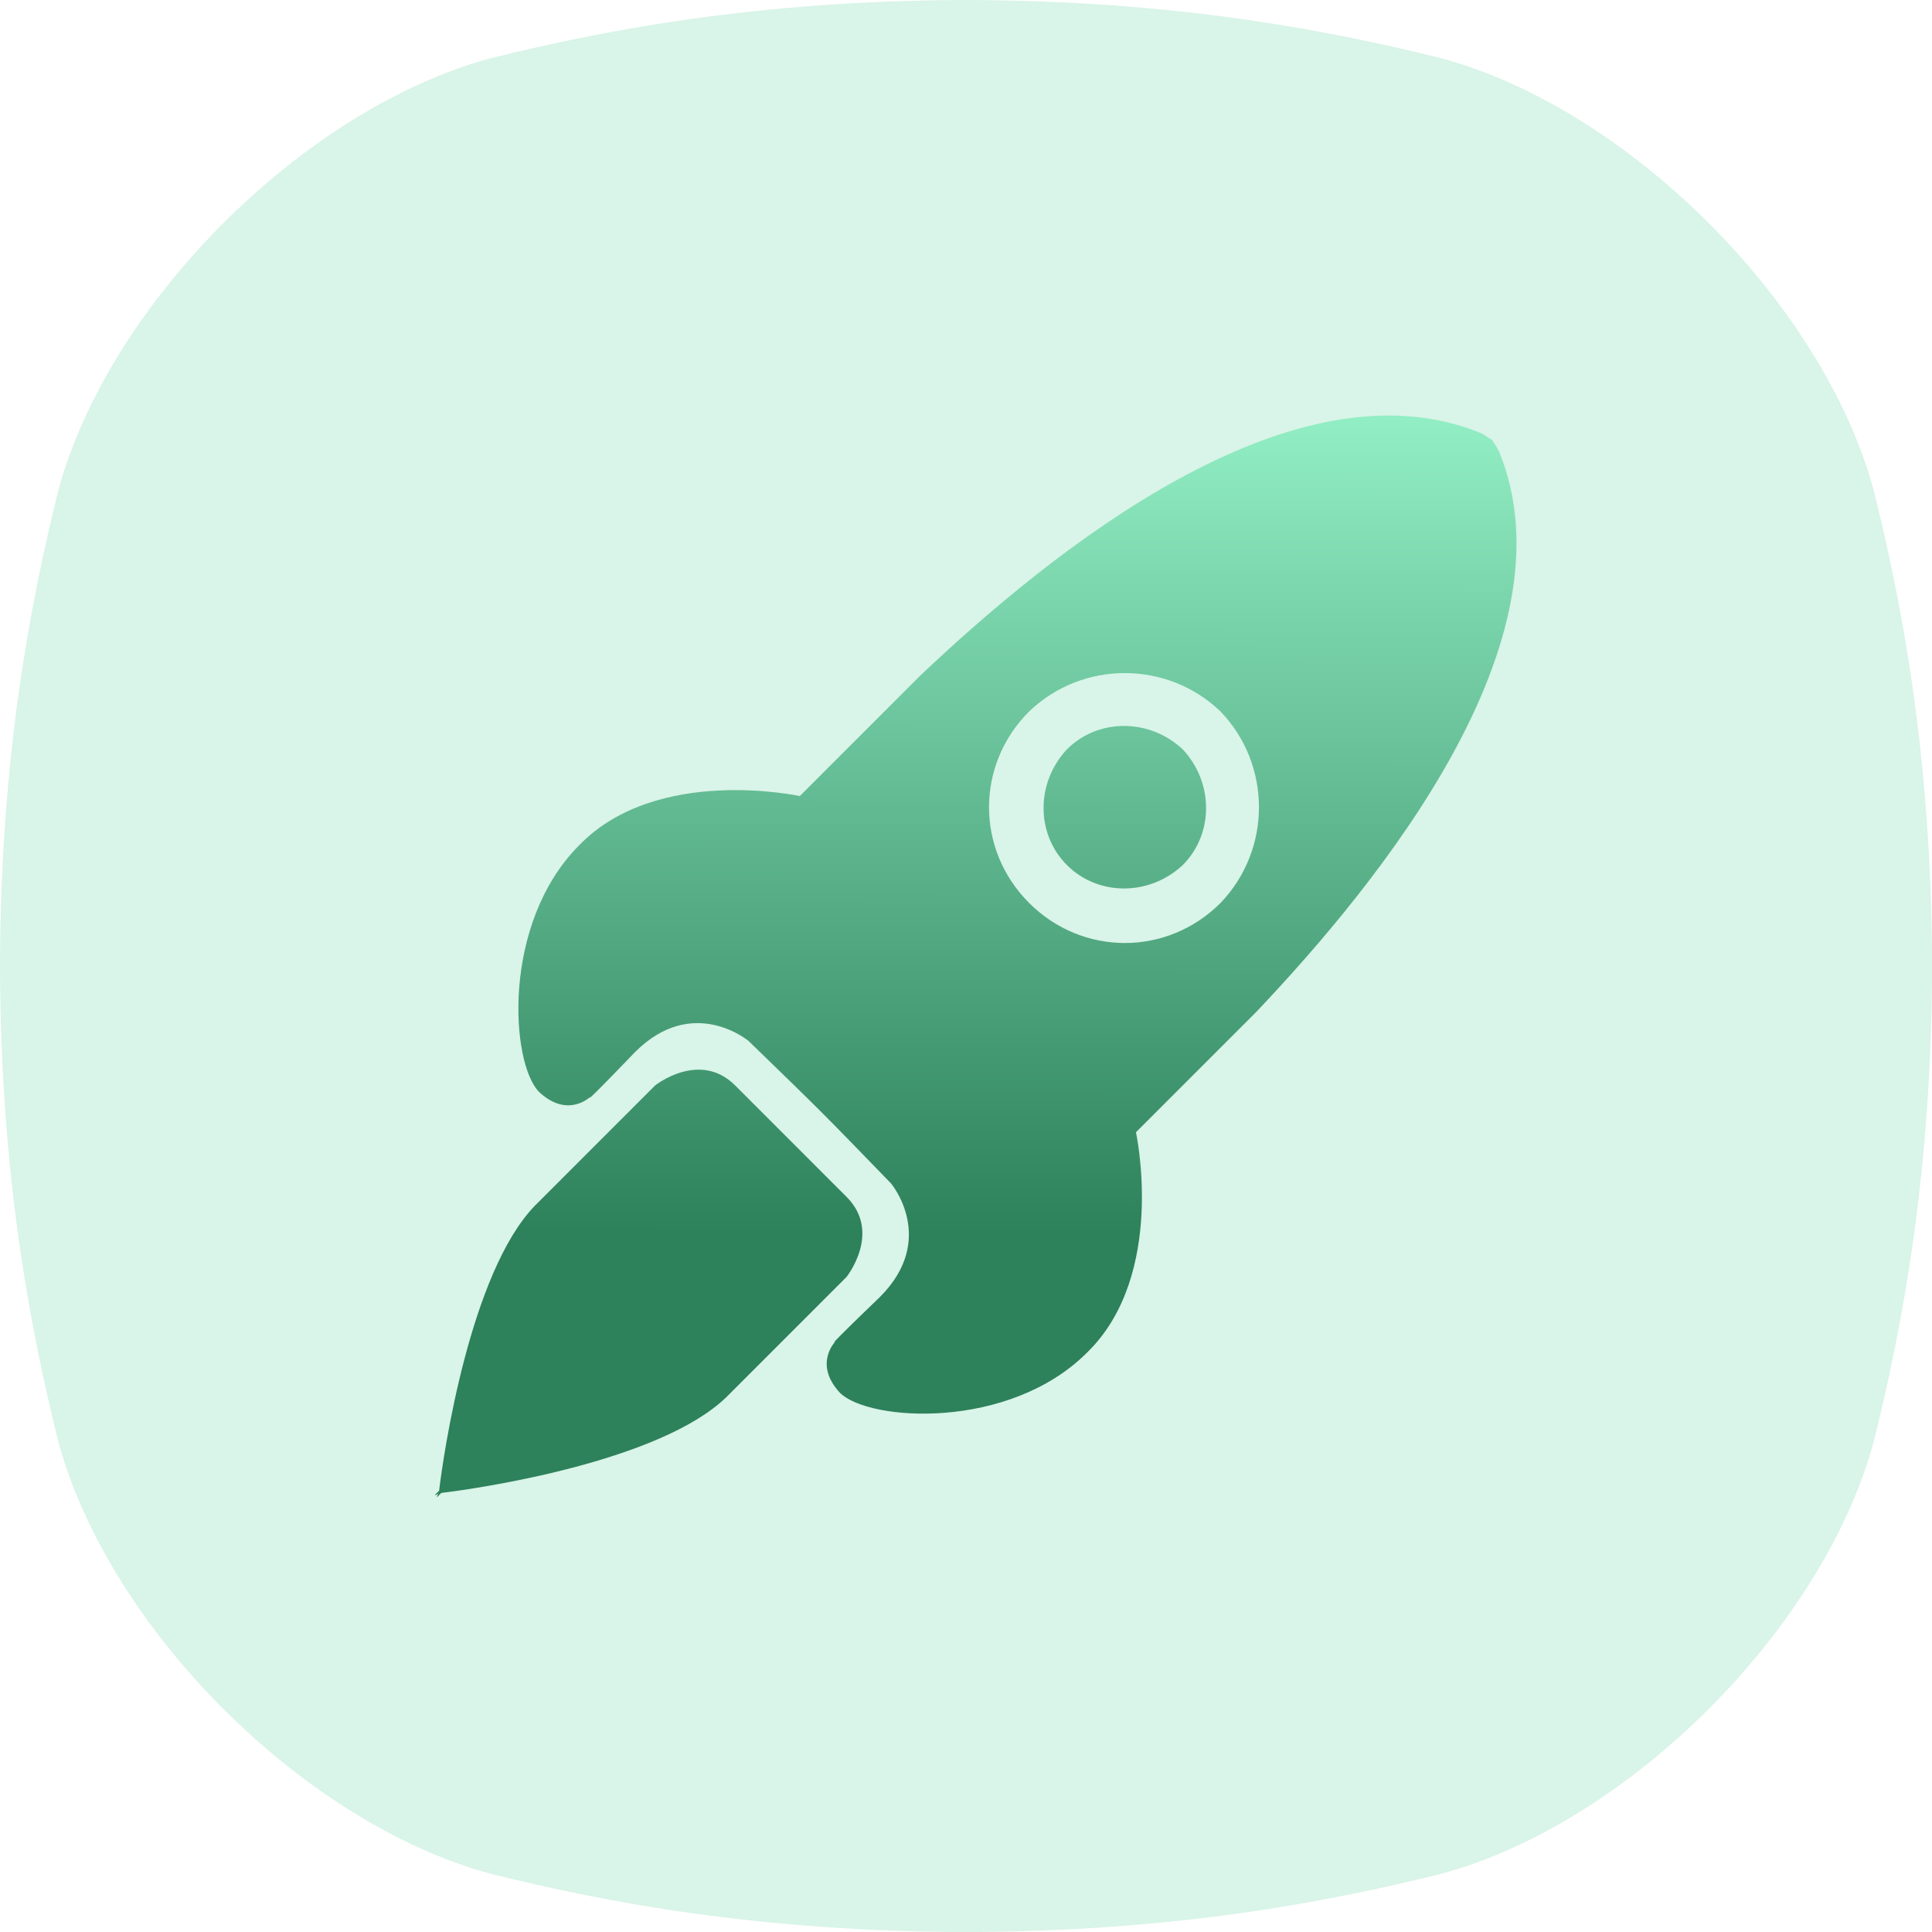 <svg width="100" height="100" viewBox="0 0 100 100" fill="none" xmlns="http://www.w3.org/2000/svg">
<g clip-path="url(#clip0_47_3750)">
<path d="M96.978 25.363C94.356 15.699 84.305 5.65 74.641 3.025C68.715 1.547 60.777 0.025 50.002 0C39.227 0.027 31.289 1.547 25.363 3.025C15.701 5.65 5.65 15.699 3.025 25.363C1.549 31.287 0.027 39.227 0 50C0.027 60.775 1.547 68.713 3.025 74.639C5.65 84.303 15.699 94.352 25.363 96.977C31.289 98.455 39.227 99.975 50.002 100.002C60.775 99.975 68.715 98.455 74.641 96.977C84.305 94.352 94.353 84.303 96.978 74.639C98.457 68.715 99.977 60.775 100.004 50C99.977 39.225 98.457 31.287 96.978 25.361V25.363Z" fill="#43C98D" fill-opacity="0.2"/>
<path fill-rule="evenodd" clip-rule="evenodd" d="M38.746 53.88C38.746 53.88 35.865 51.46 32.869 54.456C29.988 57.453 30.564 56.761 30.564 56.761C30.564 56.761 29.412 57.913 27.914 56.531C26.416 55.033 25.955 47.773 29.988 43.74C34.022 39.591 41.397 41.205 41.397 41.205L47.619 34.982C54.303 28.644 66.863 18.388 76.658 22.421C76.889 22.537 77.004 22.652 77.234 22.767C77.35 22.997 77.465 23.113 77.58 23.343C81.613 33.138 71.357 45.699 65.019 52.382L58.797 58.605C58.797 58.605 60.41 65.98 56.262 70.013C52.228 74.046 44.969 73.585 43.471 72.087C42.088 70.589 43.24 69.437 43.24 69.437C43.24 69.437 42.549 70.013 45.545 67.132C48.541 64.136 46.121 61.255 46.121 61.255C42.434 57.453 42.549 57.568 38.746 53.88ZM22.844 77.273L22.613 77.503C22.613 77.503 22.613 77.388 22.729 77.273C22.613 77.388 22.498 77.388 22.498 77.388L22.729 77.158C22.959 75.199 24.342 65.865 27.684 62.408C31.486 58.605 31.486 58.605 31.486 58.605L33.906 56.185C33.906 56.185 36.211 54.341 38.055 56.185L43.816 61.947C45.66 63.79 43.816 66.095 43.816 66.095L41.397 68.515C41.397 68.515 41.397 68.515 37.594 72.318C34.137 75.66 24.803 77.042 22.844 77.273ZM61.217 38.785C59.488 37.171 56.838 37.171 55.225 38.785C53.611 40.513 53.611 43.163 55.225 44.777C56.838 46.39 59.488 46.39 61.217 44.777C62.83 43.163 62.83 40.513 61.217 38.785ZM63.176 36.826C60.41 34.175 56.031 34.175 53.266 36.826C50.5 39.591 50.5 43.97 53.266 46.736C56.031 49.501 60.41 49.501 63.176 46.736C65.826 43.97 65.826 39.591 63.176 36.826Z" fill="url(#paint0_linear_47_3750)"/>
</g>
<defs>
<linearGradient id="paint0_linear_47_3750" x1="50.818" y1="77.503" x2="50.858" y2="21.508" gradientUnits="userSpaceOnUse">
<stop offset="0.244" stop-color="#2D815B"/>
<stop offset="1" stop-color="#92EEC4"/>
</linearGradient>
<clipPath id="clip0_47_3750">
<rect width="100" height="100" fill="white"/>
</clipPath>
</defs>
</svg>
